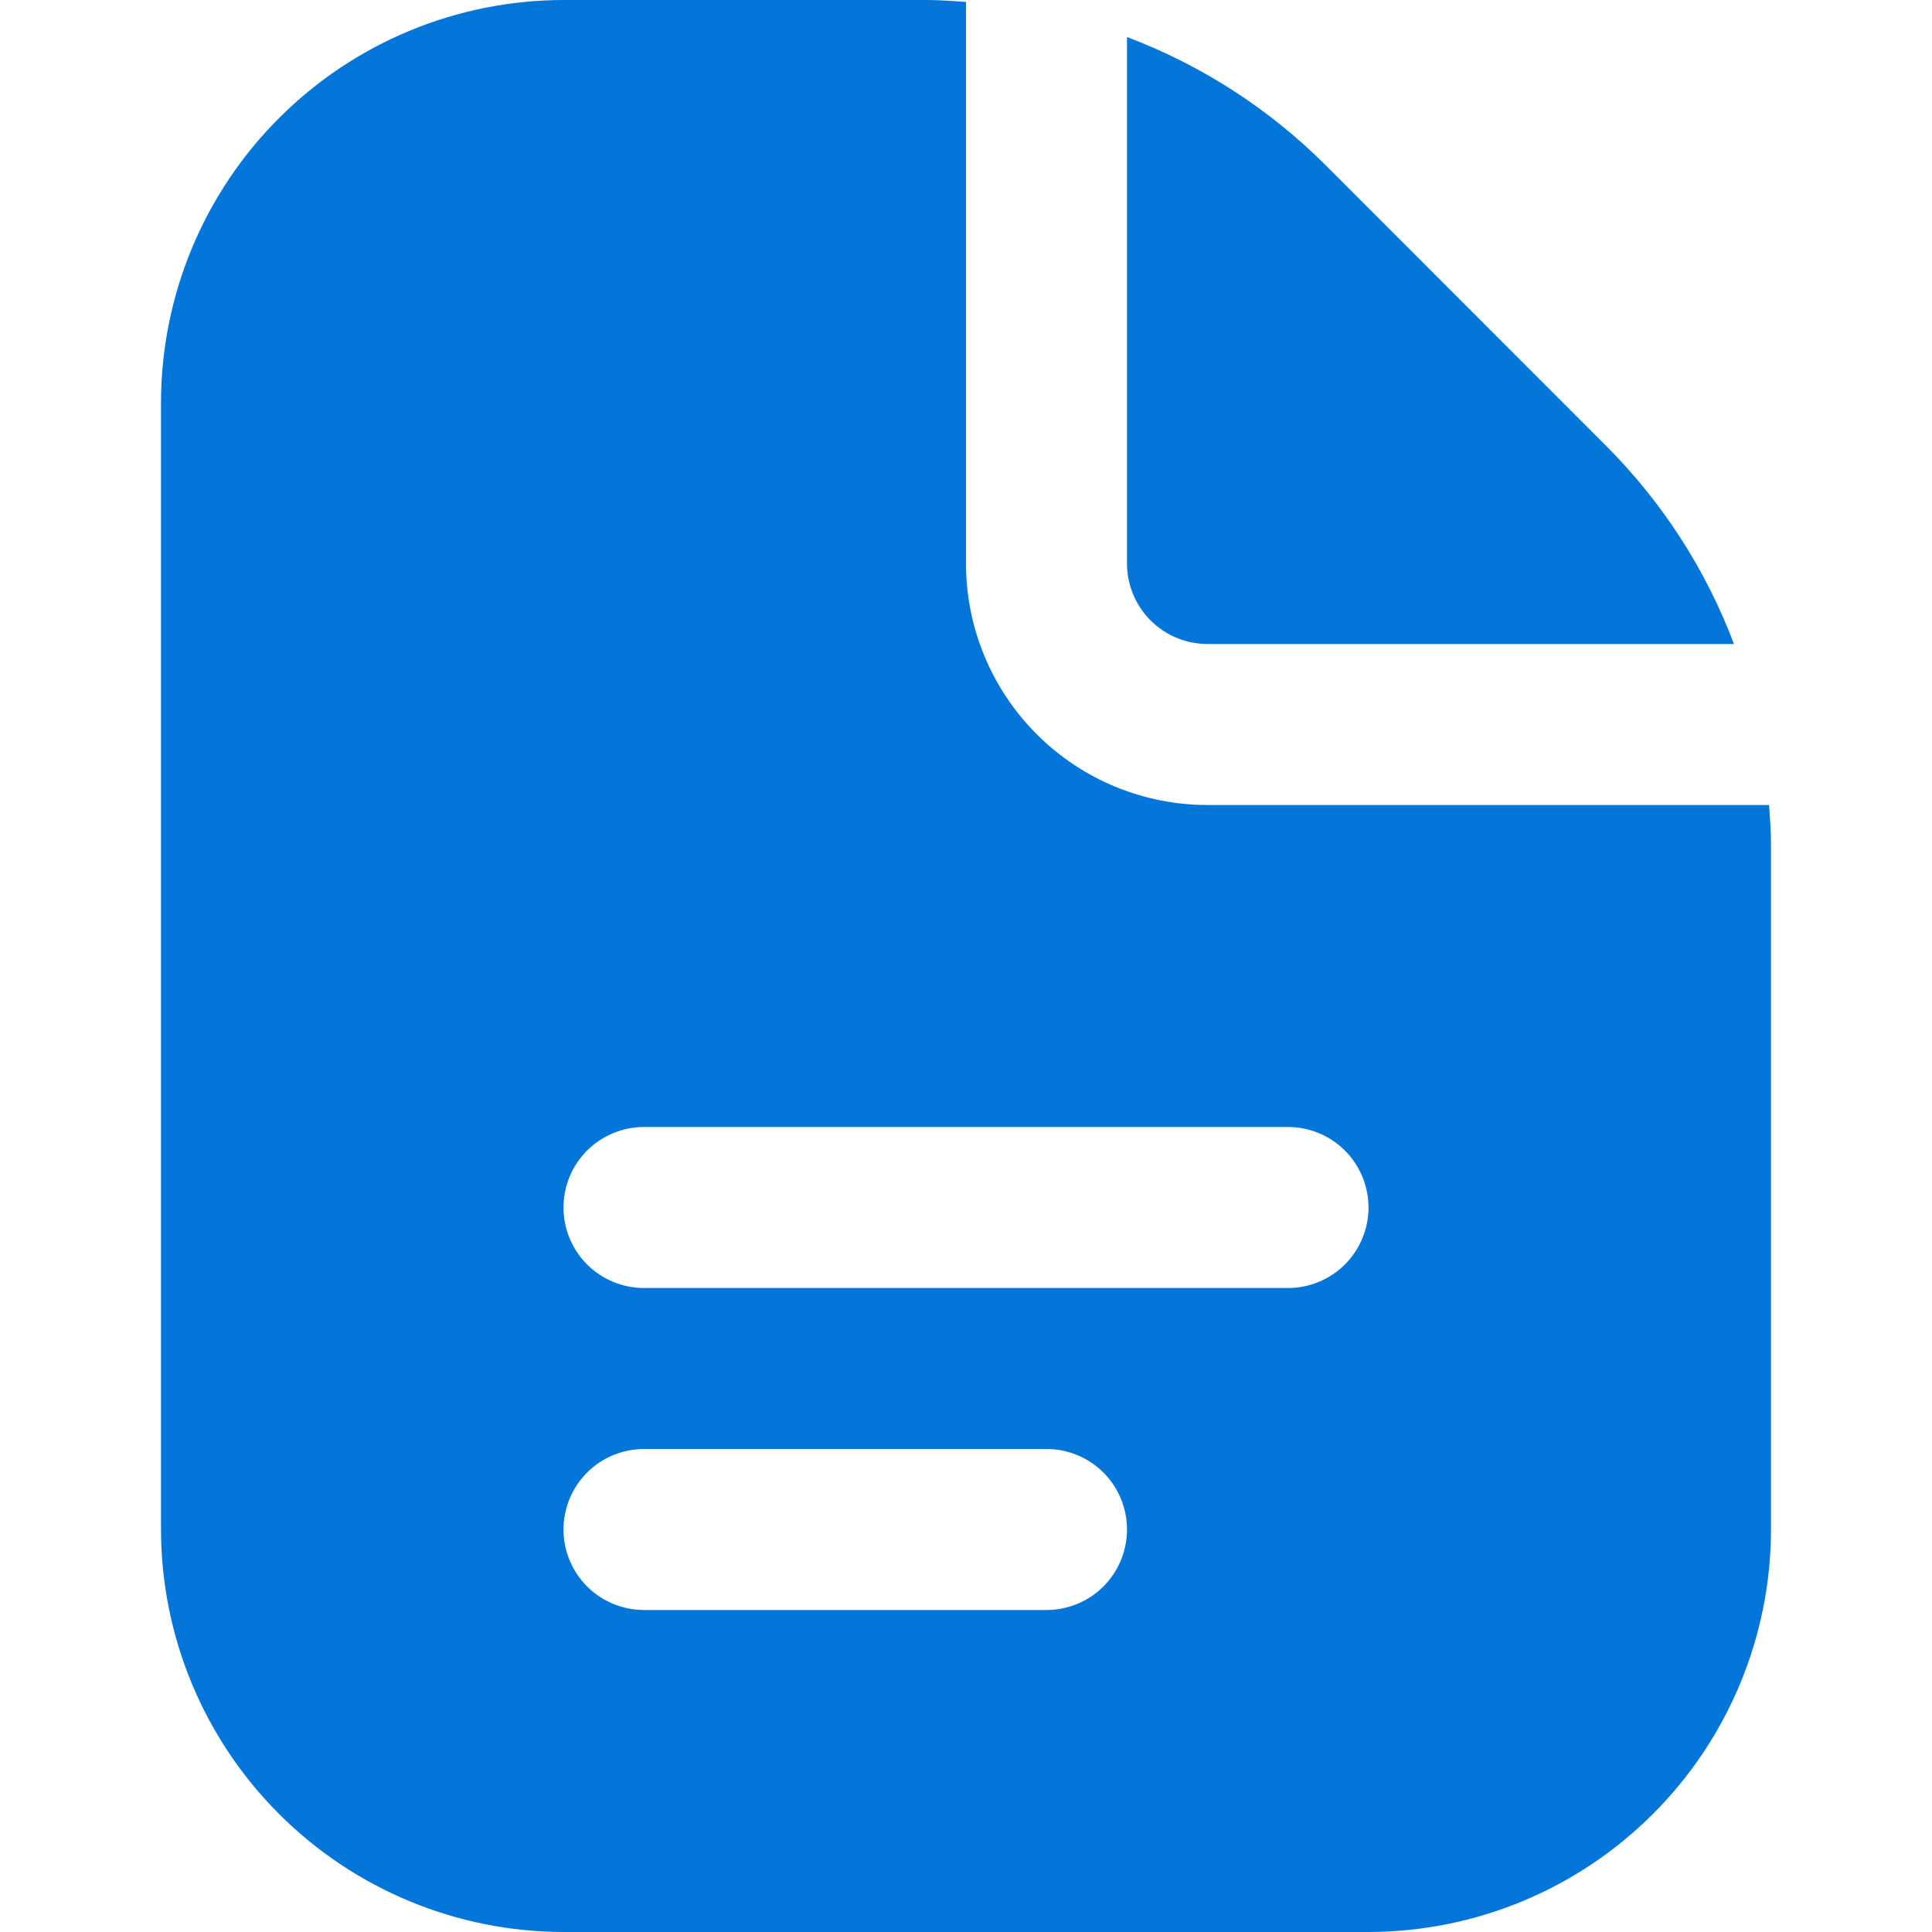 <svg width="60" height="60" viewBox="0 0 60 60" fill="none" xmlns="http://www.w3.org/2000/svg">
<g clip-path="url(#clip0_16_16)">
<path d="M35 17.5V1.15C37.313 2.023 39.413 3.378 41.163 5.125L49.873 13.84C51.621 15.587 52.977 17.687 53.85 20H37.5C36.837 20 36.201 19.737 35.732 19.268C35.263 18.799 35 18.163 35 17.5ZM55 26.212V47.5C54.996 50.814 53.678 53.991 51.334 56.334C48.991 58.678 45.814 59.996 42.5 60H17.5C14.186 59.996 11.009 58.678 8.666 56.334C6.322 53.991 5.004 50.814 5 47.5V12.5C5.004 9.186 6.322 6.009 8.666 3.666C11.009 1.322 14.186 0.004 17.5 0L28.788 0C29.195 0 29.598 0.033 30 0.06V17.5C30 19.489 30.79 21.397 32.197 22.803C33.603 24.21 35.511 25 37.5 25H54.94C54.968 25.402 55 25.805 55 26.212ZM35 47.5C35 46.837 34.737 46.201 34.268 45.732C33.799 45.263 33.163 45 32.5 45H20C19.337 45 18.701 45.263 18.232 45.732C17.763 46.201 17.5 46.837 17.5 47.5C17.5 48.163 17.763 48.799 18.232 49.268C18.701 49.737 19.337 50 20 50H32.5C33.163 50 33.799 49.737 34.268 49.268C34.737 48.799 35 48.163 35 47.5ZM42.5 37.5C42.5 36.837 42.237 36.201 41.768 35.732C41.299 35.263 40.663 35 40 35H20C19.337 35 18.701 35.263 18.232 35.732C17.763 36.201 17.5 36.837 17.5 37.5C17.5 38.163 17.763 38.799 18.232 39.268C18.701 39.737 19.337 40 20 40H40C40.663 40 41.299 39.737 41.768 39.268C42.237 38.799 42.5 38.163 42.5 37.5Z" fill="#0476D9"/>
</g>
<defs>
<clipPath id="clip0_16_16">
<rect width="60" height="60" fill="white"/>
</clipPath>
</defs>
</svg>
